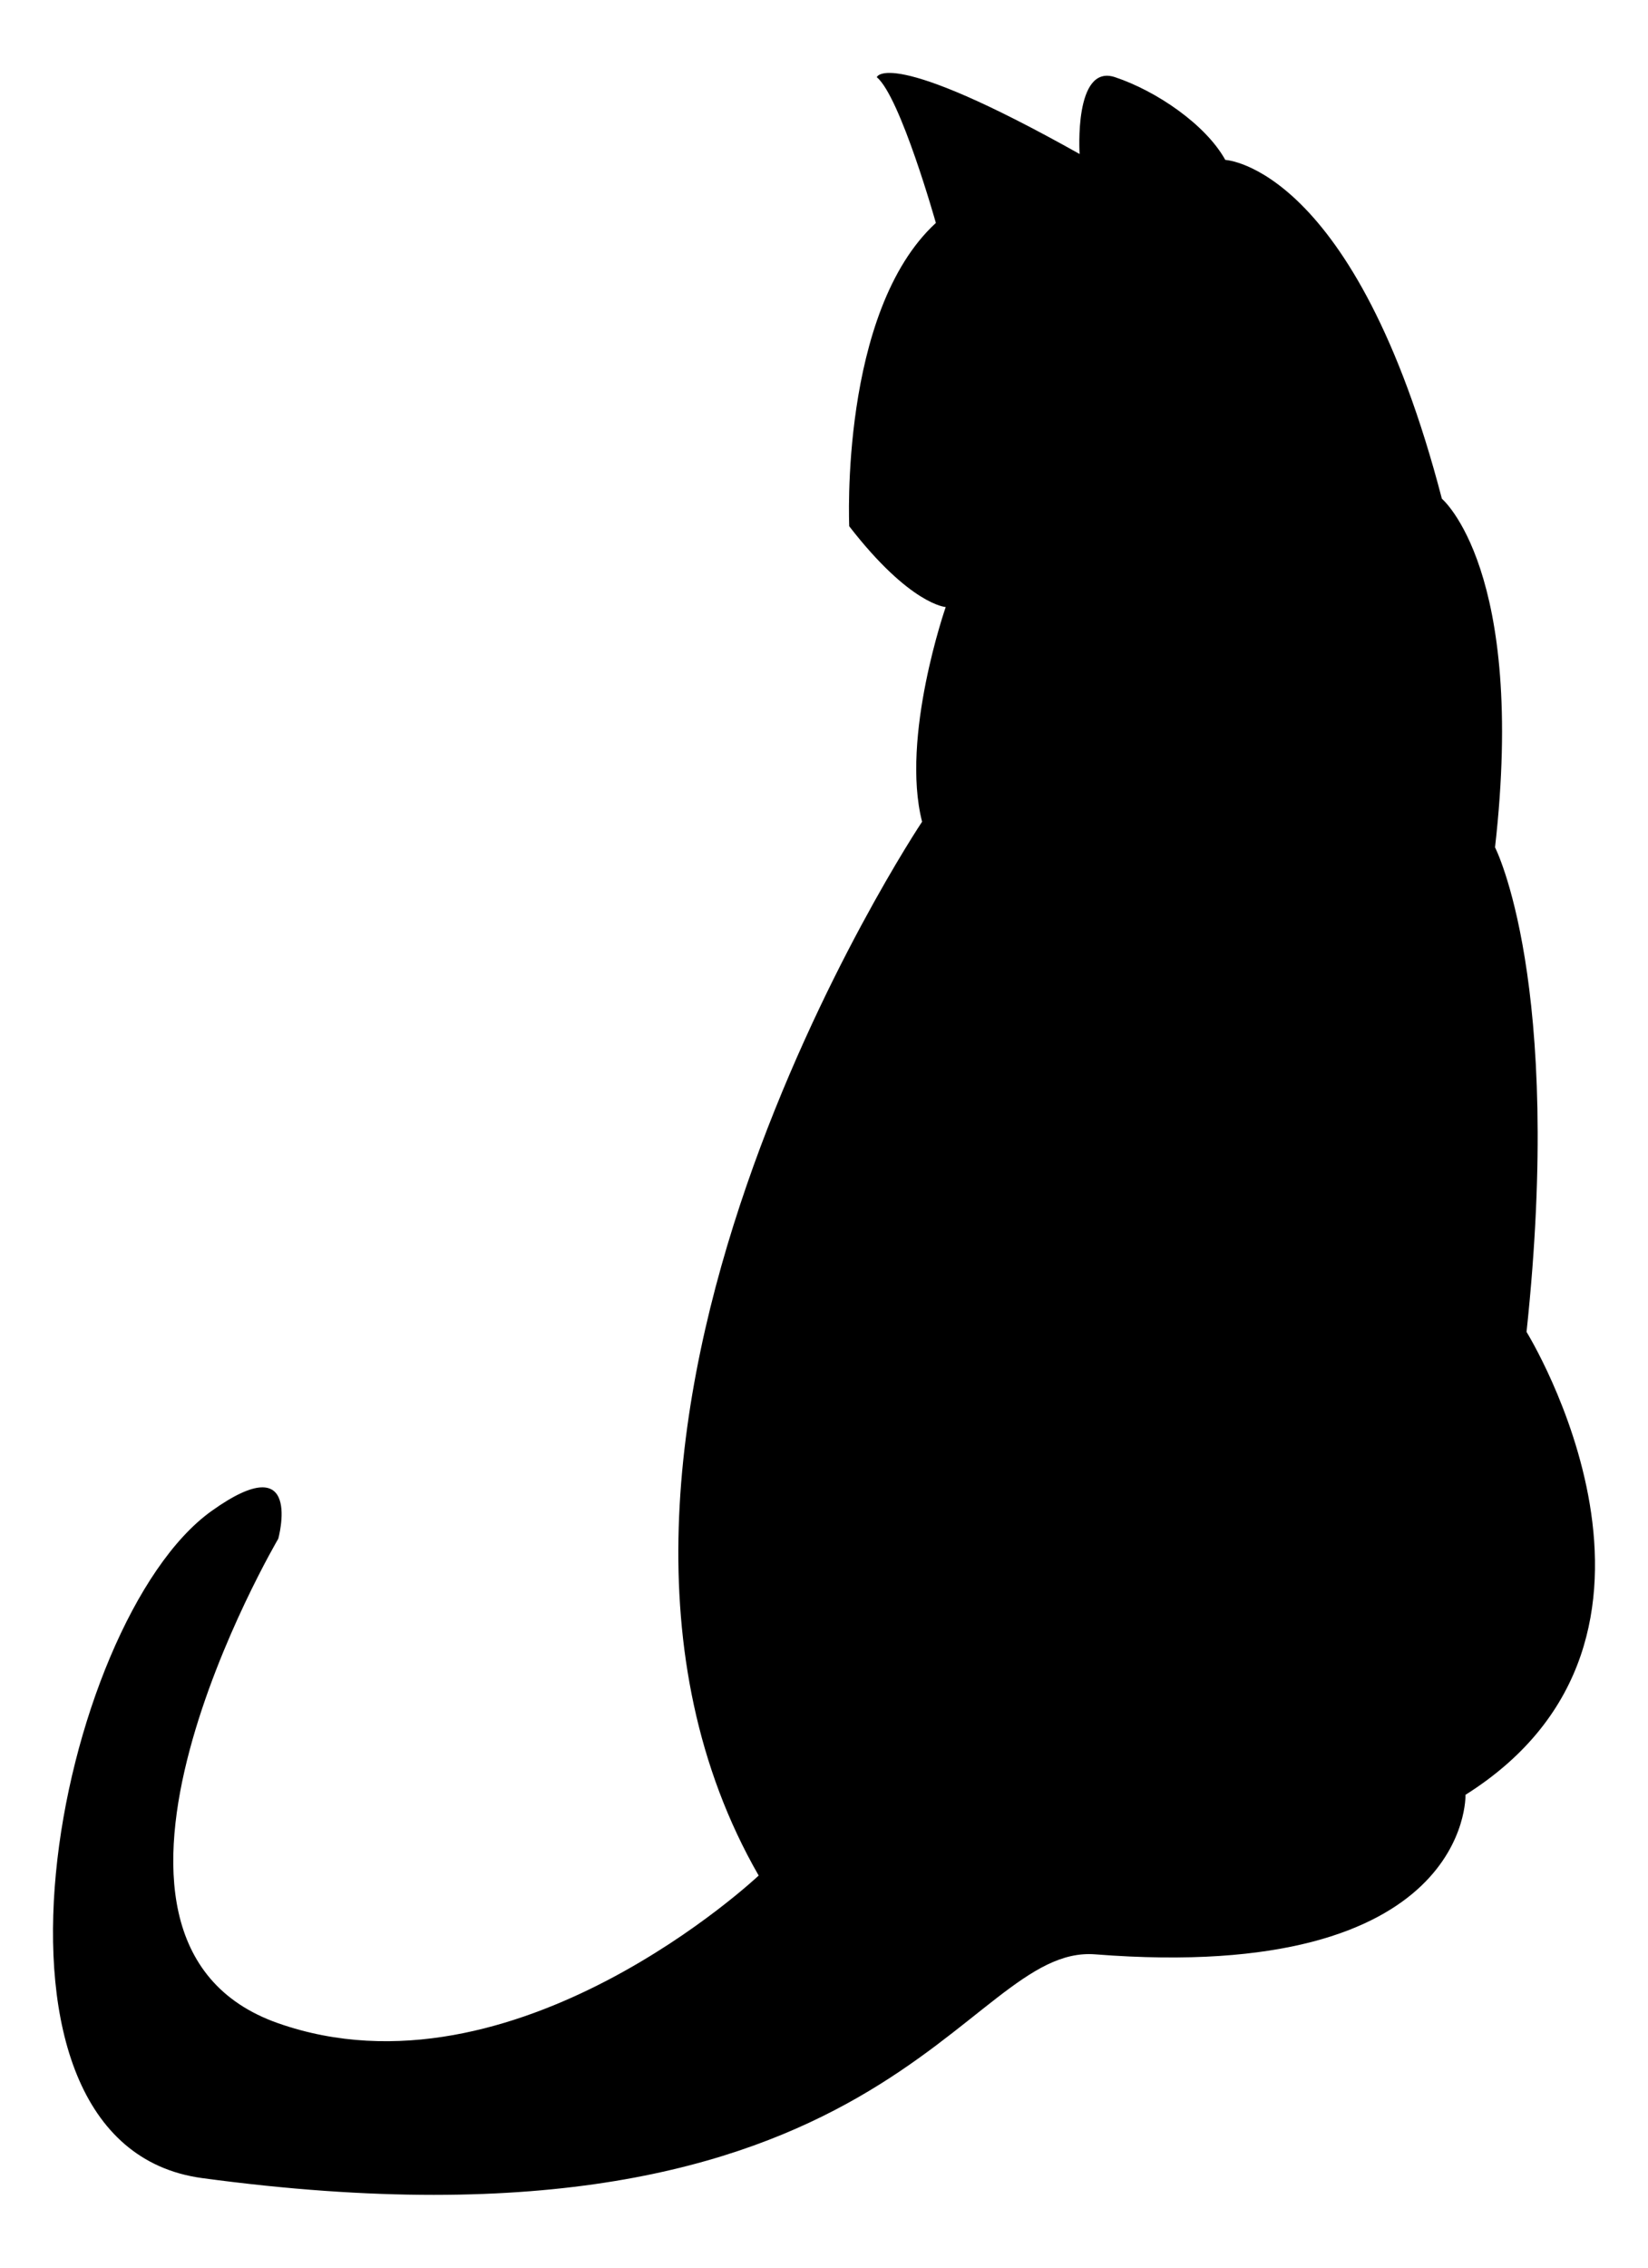 <?xml version="1.0" encoding="utf-8"?>

<!DOCTYPE svg PUBLIC "-//W3C//DTD SVG 1.1//EN" "http://www.w3.org/Graphics/SVG/1.1/DTD/svg11.dtd">
<svg version="1.1" id="Ebene_2" xmlns="http://www.w3.org/2000/svg" xmlns:xlink="http://www.w3.org/1999/xlink" x="0px" y="0px"
	 viewBox="740.761 68.01 1073.803 1476.99" enable-background="new 740.761 68.01 1073.803 1476.99" xml:space="preserve">
<path d="M1454.471,1340.86c245.029,19.243,241.18-103.913,241.18-103.913
	c162.925-102.63,39.769-301.475,39.769-301.475c24.375-228.351-20.526-315.587-20.526-315.587
	c20.526-180.885-34.638-227.069-34.638-227.069c-56.446-216.806-141.116-220.654-141.116-220.654
	c-12.829-23.092-44.901-44.901-71.841-53.881c-26.94-8.98-23.092,50.032-23.092,50.032
	c-125.722-70.558-132.136-50.032-132.136-50.032c15.394,12.829,38.486,94.933,38.486,94.933
	c-62.861,57.729-56.446,197.562-56.446,197.562c39.769,51.315,62.861,52.598,62.861,52.598
	s-29.506,84.67-15.394,139.833c0,0-269.403,402.822-106.478,686.337c0,0-159.076,150.096-313.021,96.216
	c-153.945-53.881,0-315.587,0-315.587s16.934-61.321-43.618-17.96c-100.064,71.841-168.056,412.572-5.901,434.381
	C1323.361,1547.402,1367.492,1333.932,1454.471,1340.86z"/>
</svg>
